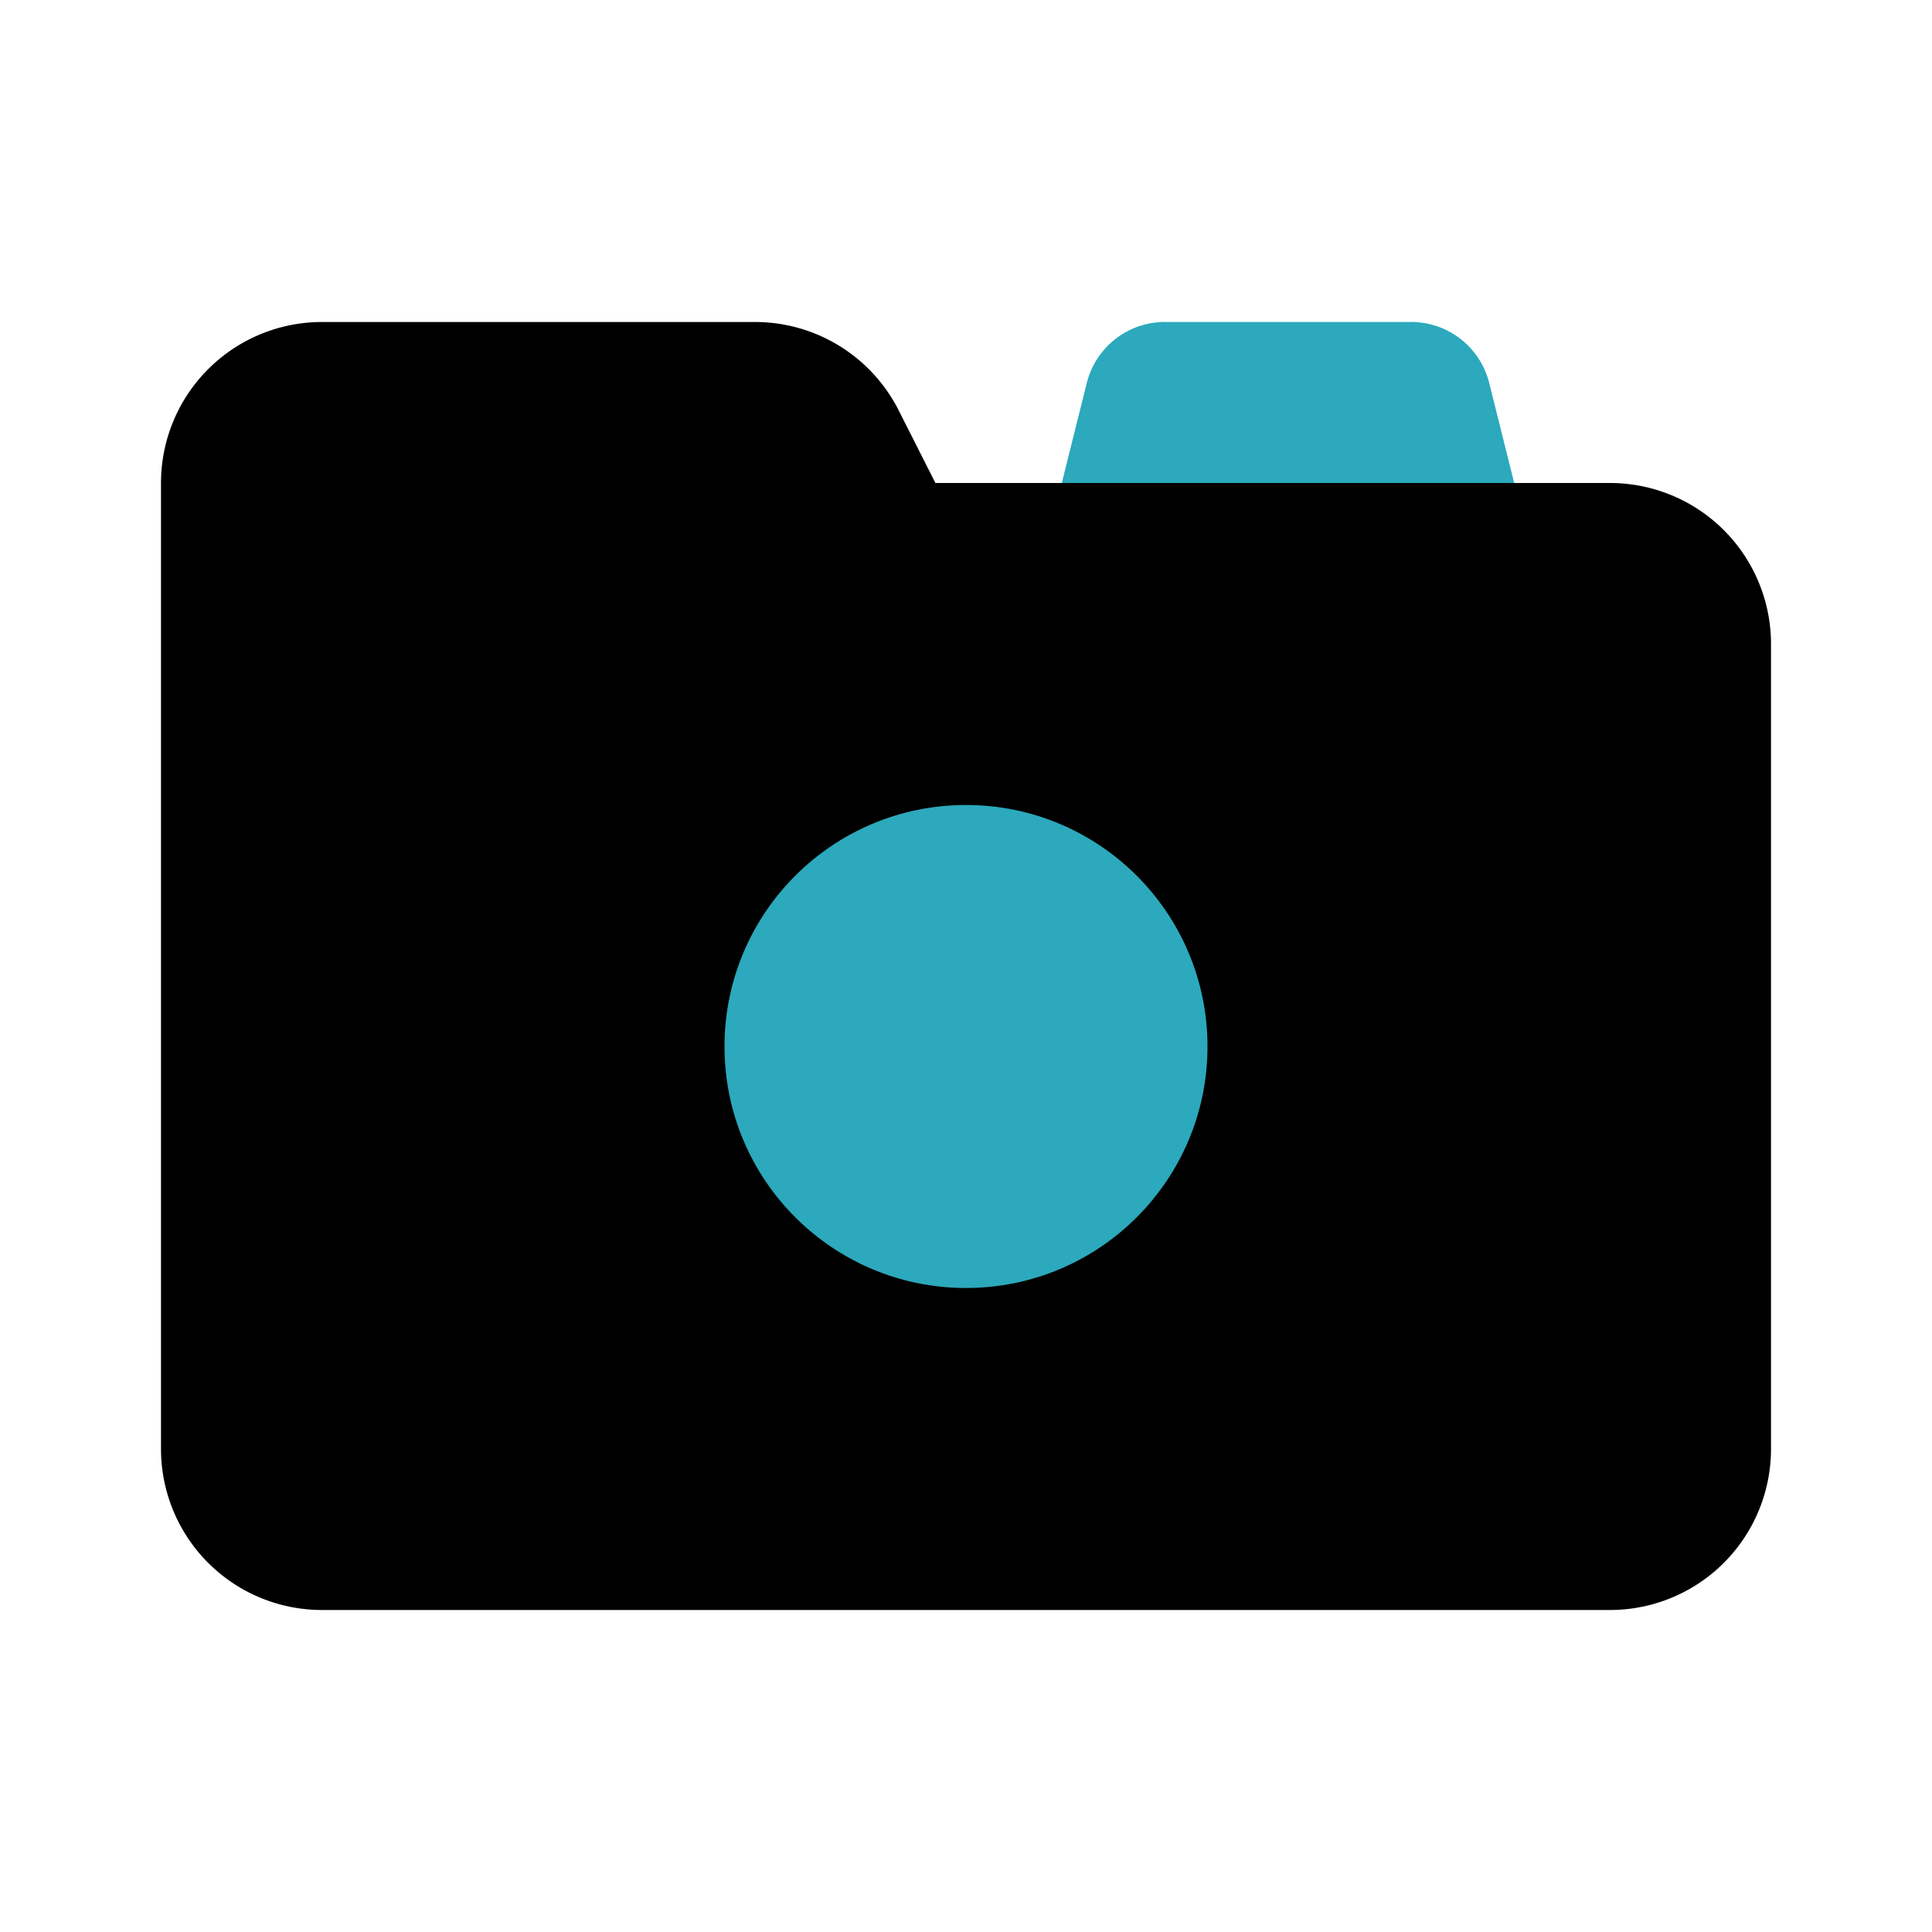 <?xml version="1.0" encoding="utf-8"?>
<svg fill="#000000" width="800px" height="800px" viewBox="0 0 24 24" id="camera" data-name="Flat Color" xmlns="http://www.w3.org/2000/svg" class="icon flat-color"><path id="secondary" d="M19,6.76l-.5-2a1,1,0,0,0-1-.76h-3a1,1,0,0,0-1,.76l-.5,2a1,1,0,0,0,.18.86A1,1,0,0,0,14,8h4a1,1,0,0,0,.79-.38A1,1,0,0,0,19,6.76Z" style="fill: rgb(44, 169, 188);"></path><path id="primary" d="M20,6H11.62l-.45-.89A2,2,0,0,0,9.38,4H4A2,2,0,0,0,2,6V18a2,2,0,0,0,2,2H20a2,2,0,0,0,2-2V8A2,2,0,0,0,20,6Z" style="fill: rgb(0, 0, 0);"></path><circle id="secondary-2" data-name="secondary" cx="12" cy="13" r="3" style="fill: rgb(44, 169, 188);"></circle></svg>